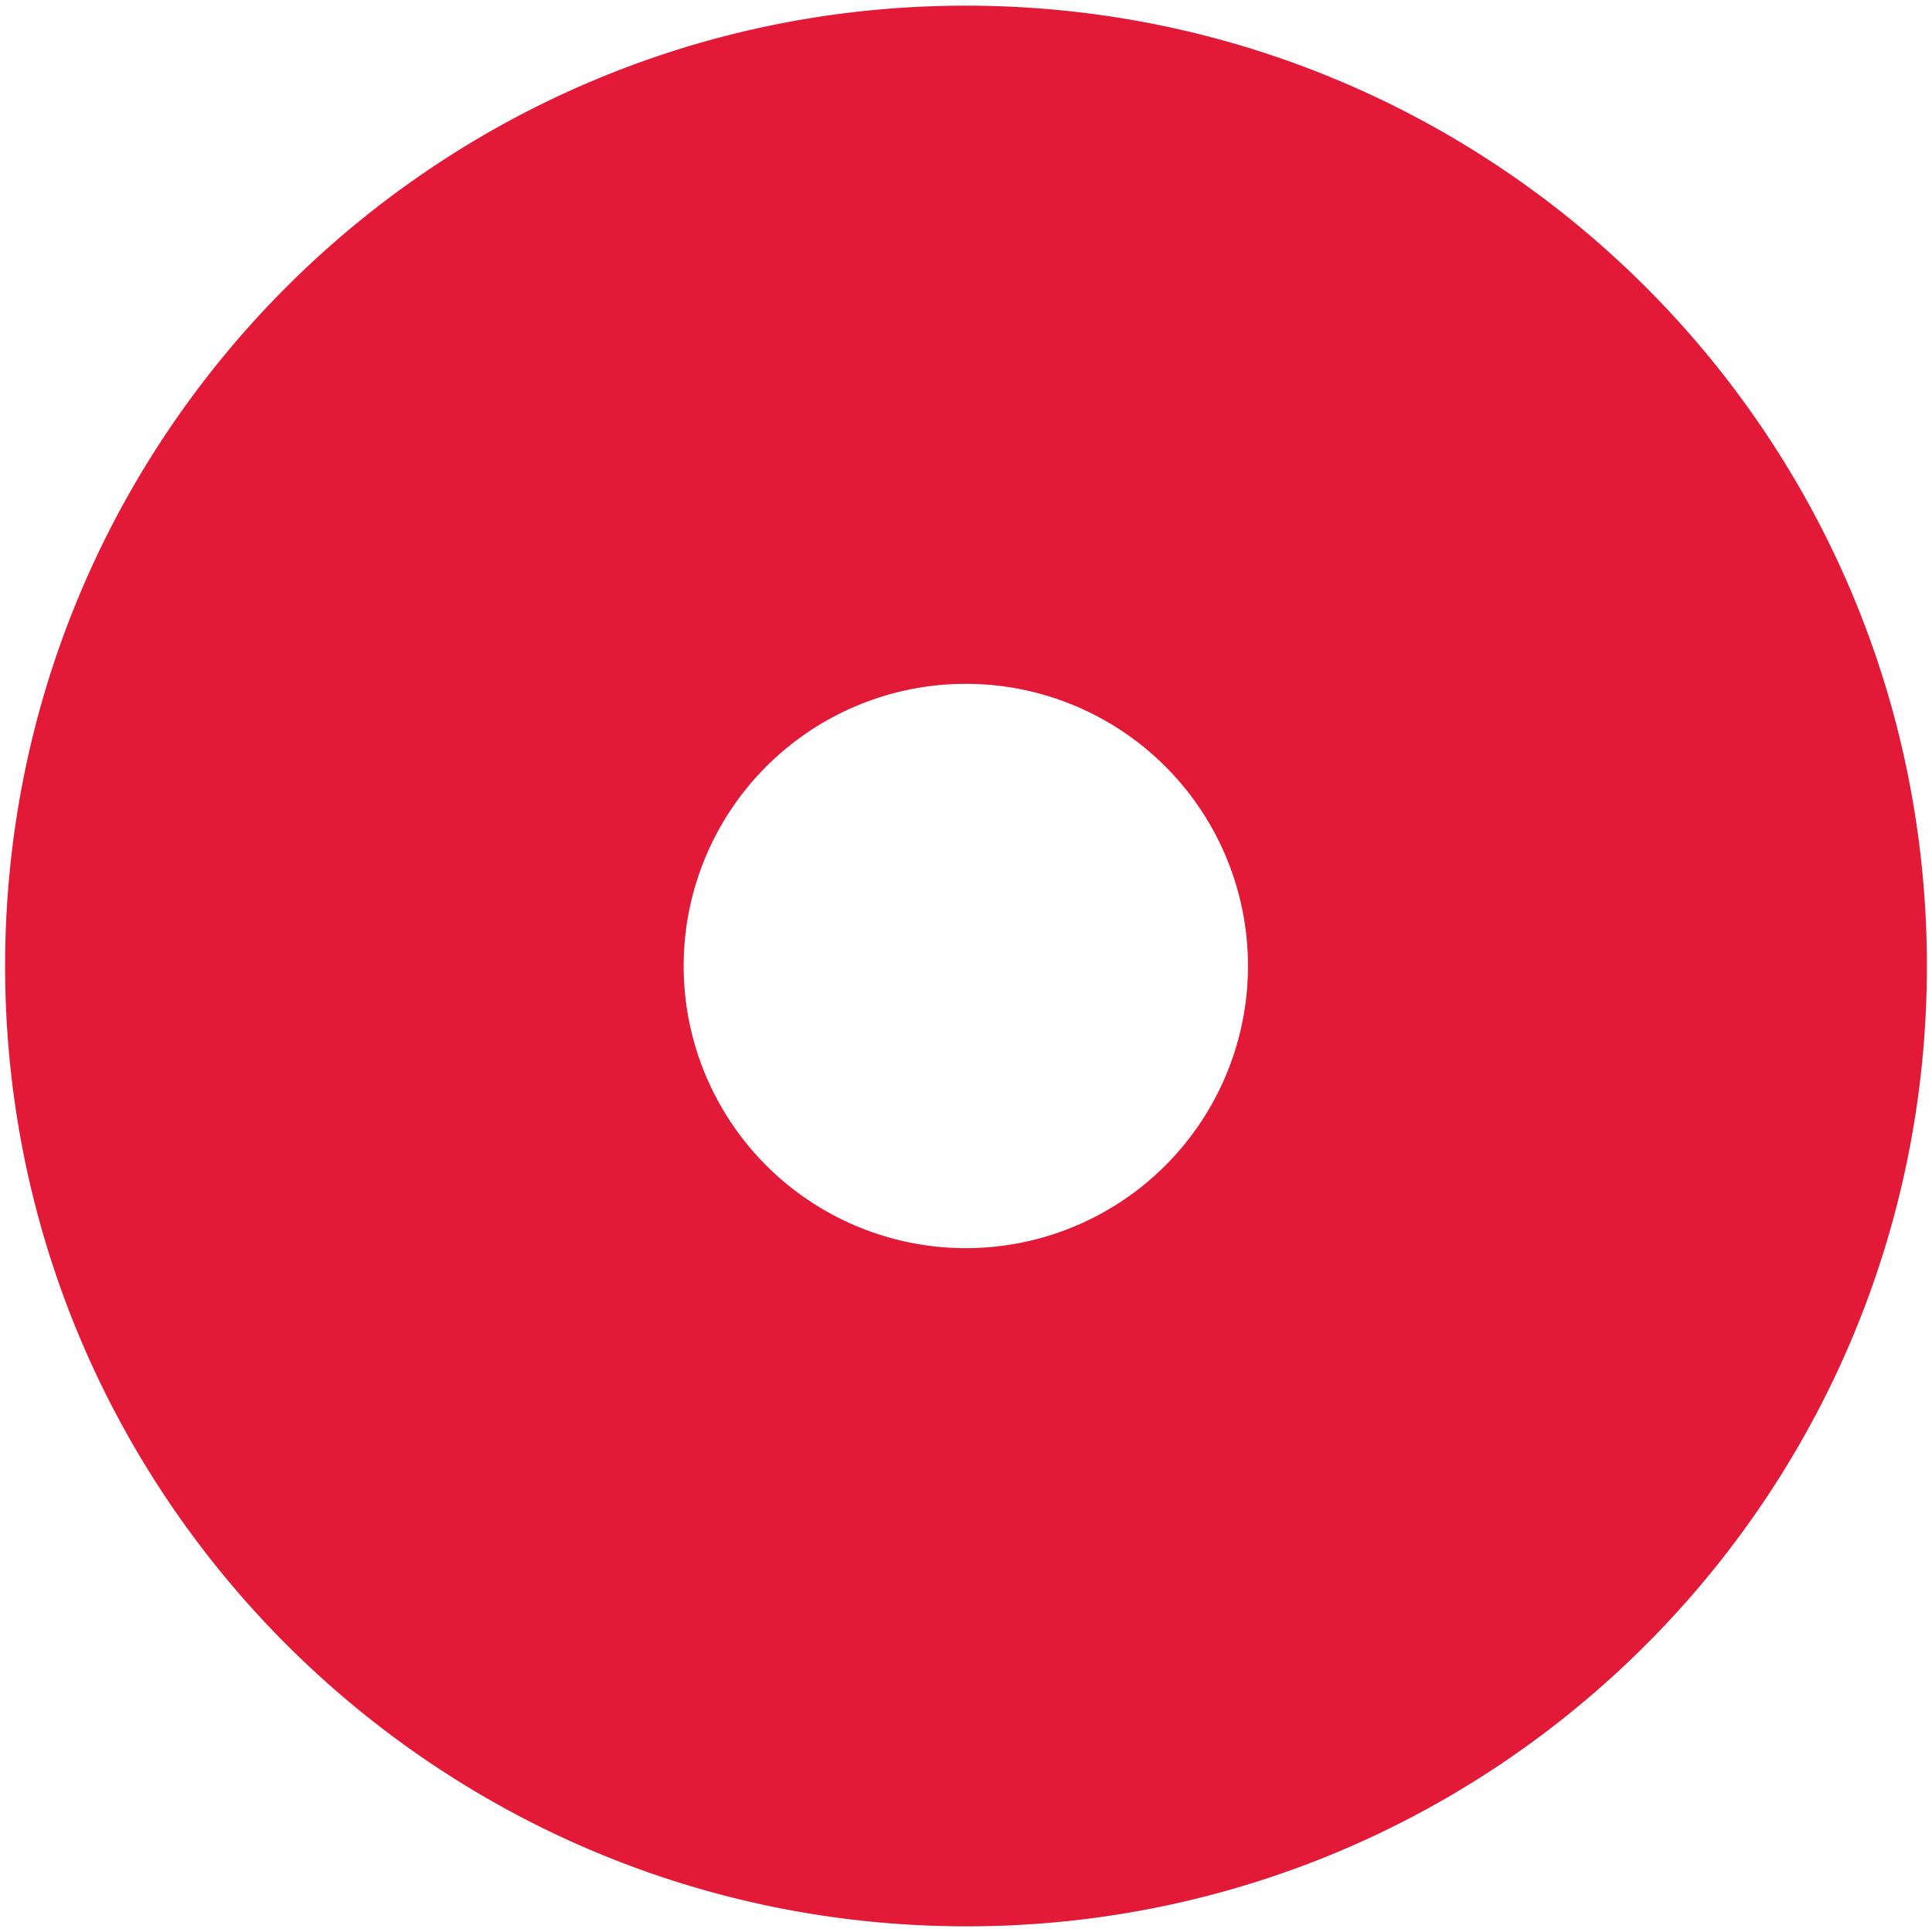 <svg id="a2f91ed0-3d03-4ee6-bc6d-3776249d8051" data-name="Layer 1" xmlns="http://www.w3.org/2000/svg" viewBox="0 0 1024 1024"><defs><style>.ad16a074-4861-4094-a8e2-7f6ac91d1ce5{fill:#e31938;}</style></defs><path id="ec5553f6-715c-4642-986b-39b56ebe6e20" data-name="svg 1" class="ad16a074-4861-4094-a8e2-7f6ac91d1ce5" d="M1021.29,512c0,281.29-228.09,509-509,509S2.71,793.29,2.71,512,230.8,3,511.9,3c281.3,0,509.39,227.51,509.39,509ZM511.9,362.45A149.55,149.55,0,1,0,661.45,512,149.52,149.52,0,0,0,511.9,362.45Z"/></svg>
